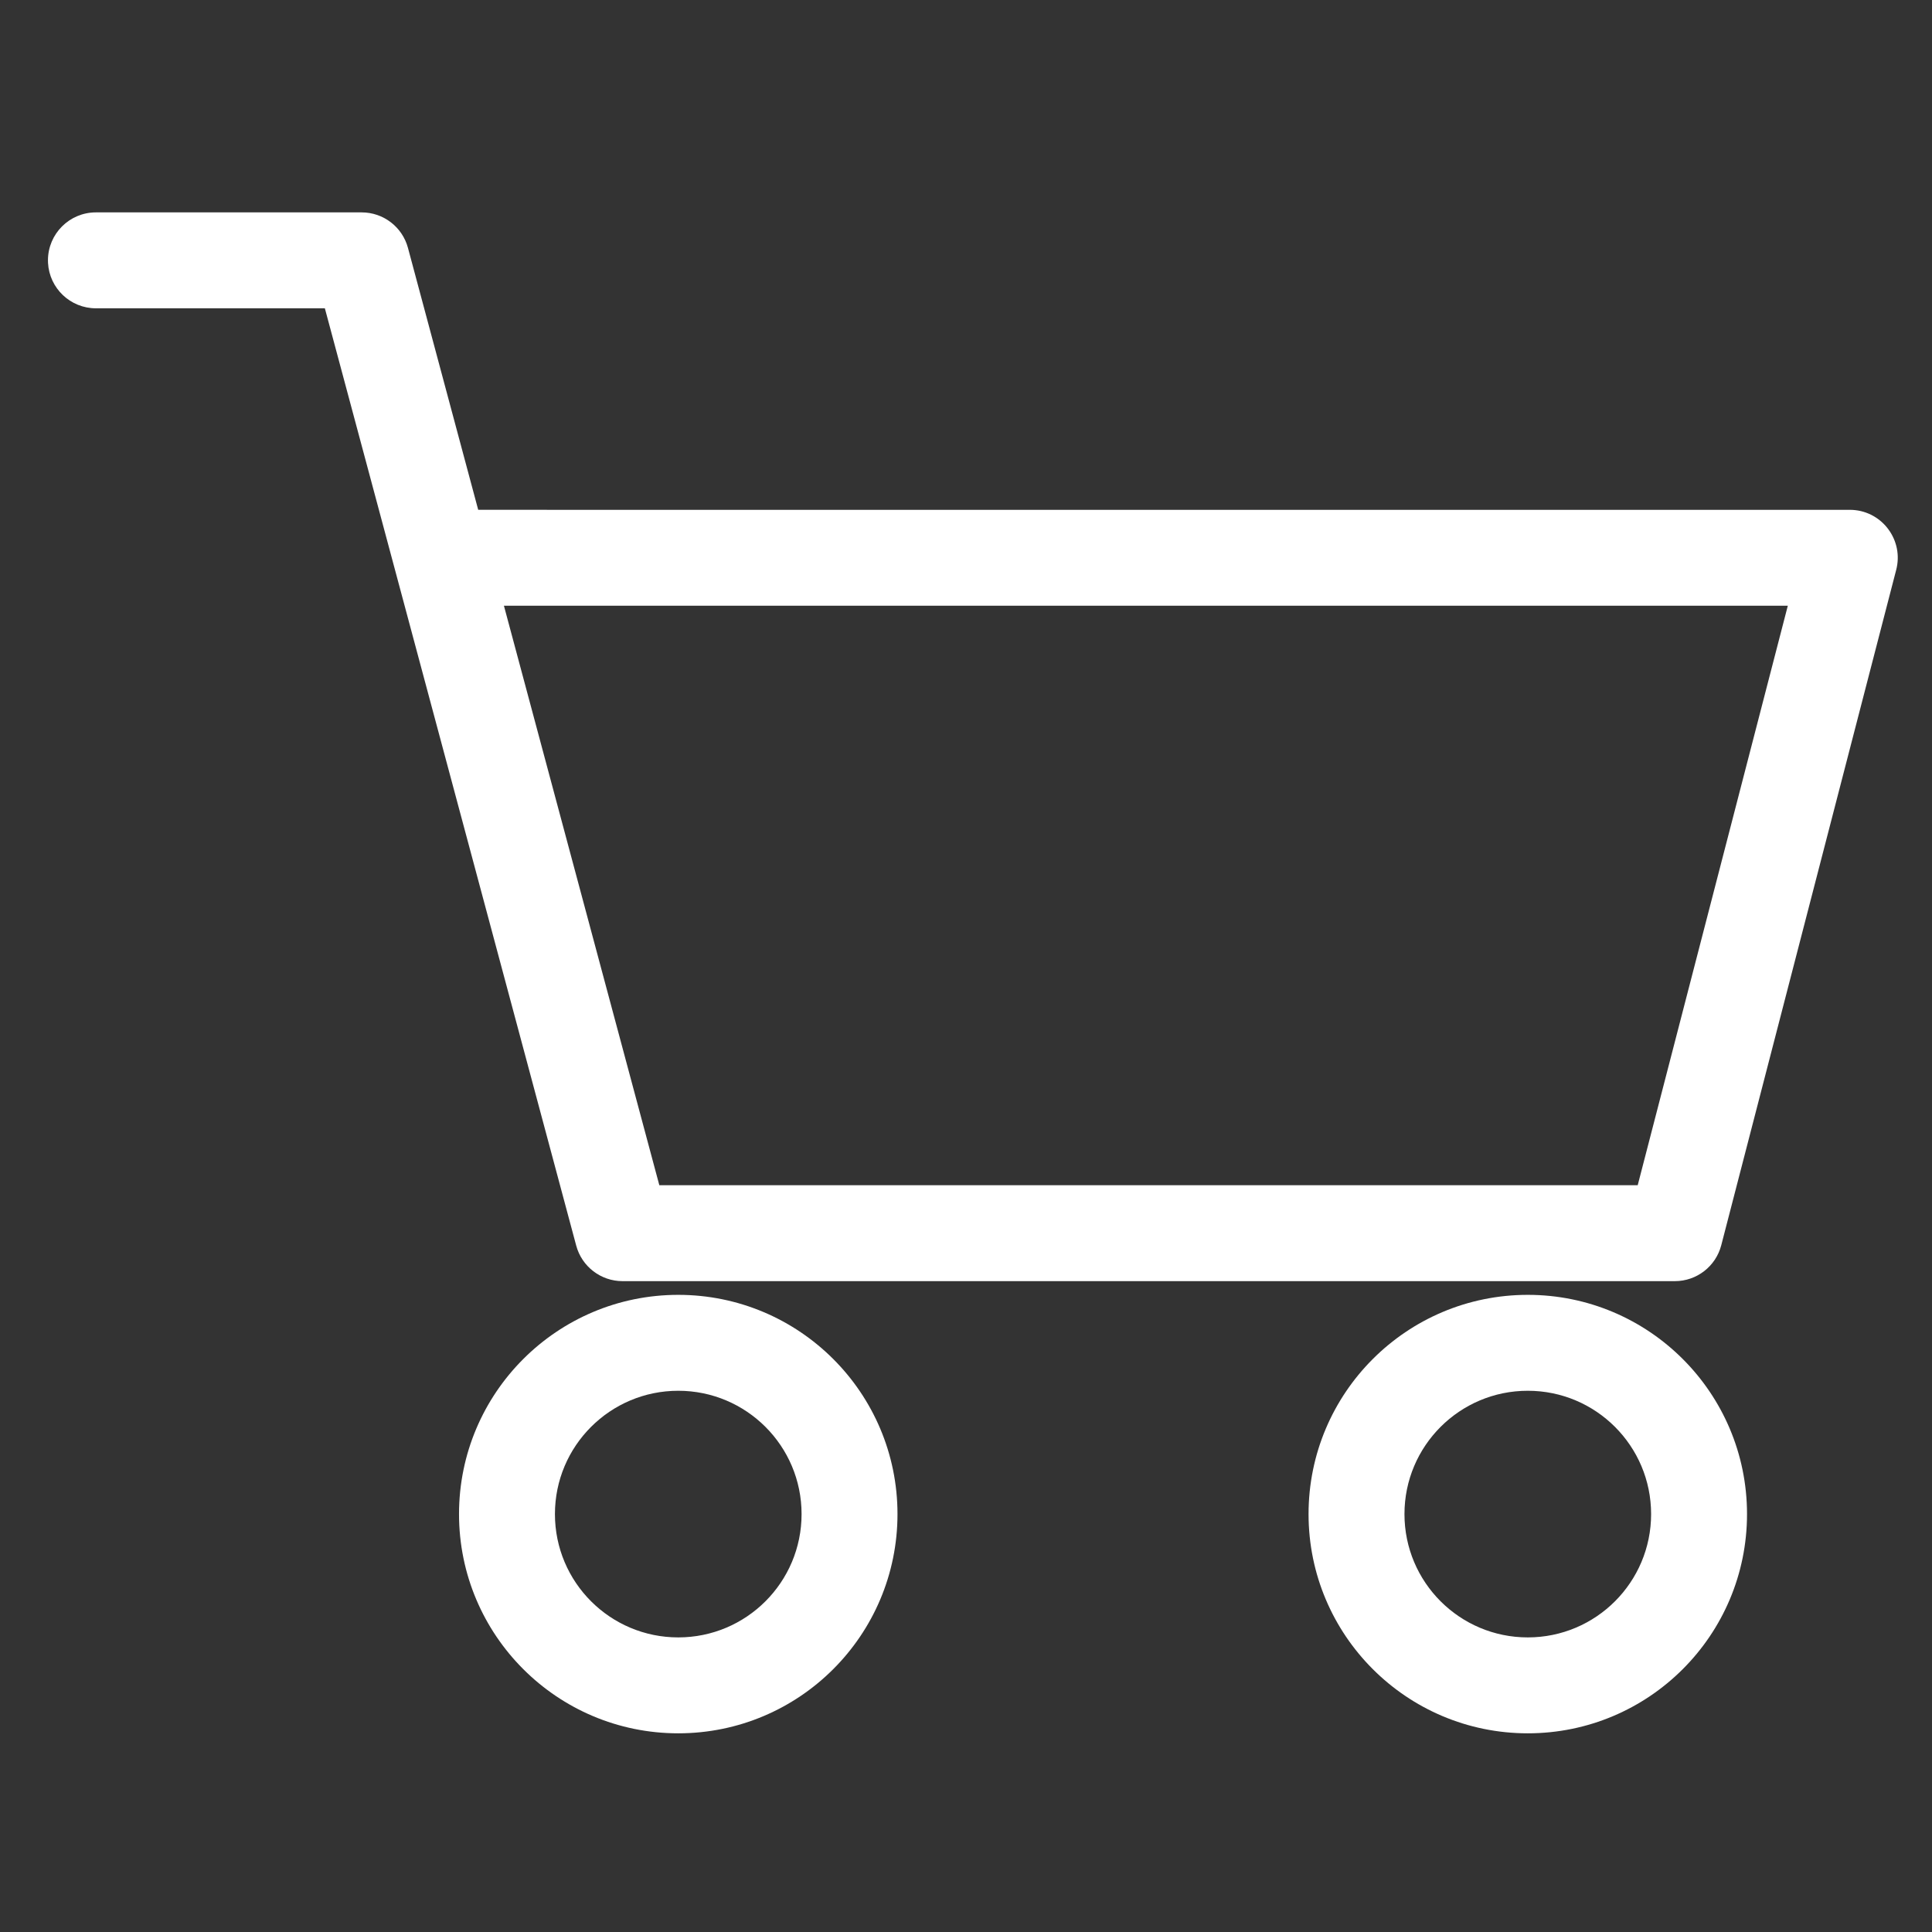 <?xml version="1.0" encoding="UTF-8"?>
<svg width="141px" height="141px" viewBox="0 0 141 141" version="1.1" xmlns="http://www.w3.org/2000/svg" xmlns:xlink="http://www.w3.org/1999/xlink">
    <rect x="0" y="0" width="141" height="141" fill="#333333" stroke="none"/>
    <title>  copy 2</title>
    <g id="--copy-2" stroke="none" stroke-width="1" fill="none" fill-rule="evenodd">
        <path d="M26.394,15.5 C27.978,15.5 29.364,16.564 29.774,18.093 L34.9,37.207 L135,37.208 C137.226,37.208 138.869,39.251 138.431,41.401 L138.388,41.586 L125.62,90.878 C125.22,92.422 123.827,93.5 122.232,93.5 L45.434,93.5 C43.85,93.5 42.463,92.436 42.053,90.907 L23.709,22.5 L7,22.5 C5.131,22.5 3.605,21.036 3.505,19.192 L3.5,19 C3.5,17.067 5.067,15.5 7,15.5 L26.394,15.5 Z M130.477,44.207 L36.777,44.207 L48.119,86.5 L119.522,86.5 L130.477,44.207 Z M49.5,94.5 C58.337,94.5 65.5,101.663 65.5,110.5 C65.5,119.337 58.337,126.5 49.5,126.5 C40.664,126.5 33.5,119.337 33.5,110.5 C33.5,101.663 40.664,94.5 49.5,94.5 Z M49.5,101.5 C44.53,101.5 40.5,105.529 40.5,110.5 C40.5,115.471 44.53,119.5 49.5,119.5 C54.471,119.5 58.5,115.471 58.5,110.5 C58.5,105.529 54.471,101.5 49.5,101.5 Z M111.5,94.5 C120.337,94.5 127.5,101.663 127.5,110.5 C127.5,119.337 120.337,126.5 111.5,126.5 C102.664,126.5 95.5,119.337 95.5,110.5 C95.5,101.663 102.664,94.5 111.5,94.5 Z M111.5,101.5 C106.53,101.5 102.5,105.529 102.5,110.5 C102.5,115.471 106.53,119.5 111.5,119.5 C116.471,119.5 120.5,115.471 120.5,110.5 C120.5,105.529 116.471,101.5 111.5,101.5 Z" id="Combined-Shape" fill="#FFFFFF" fill-rule="nonzero"></path>
    </g>
</svg>